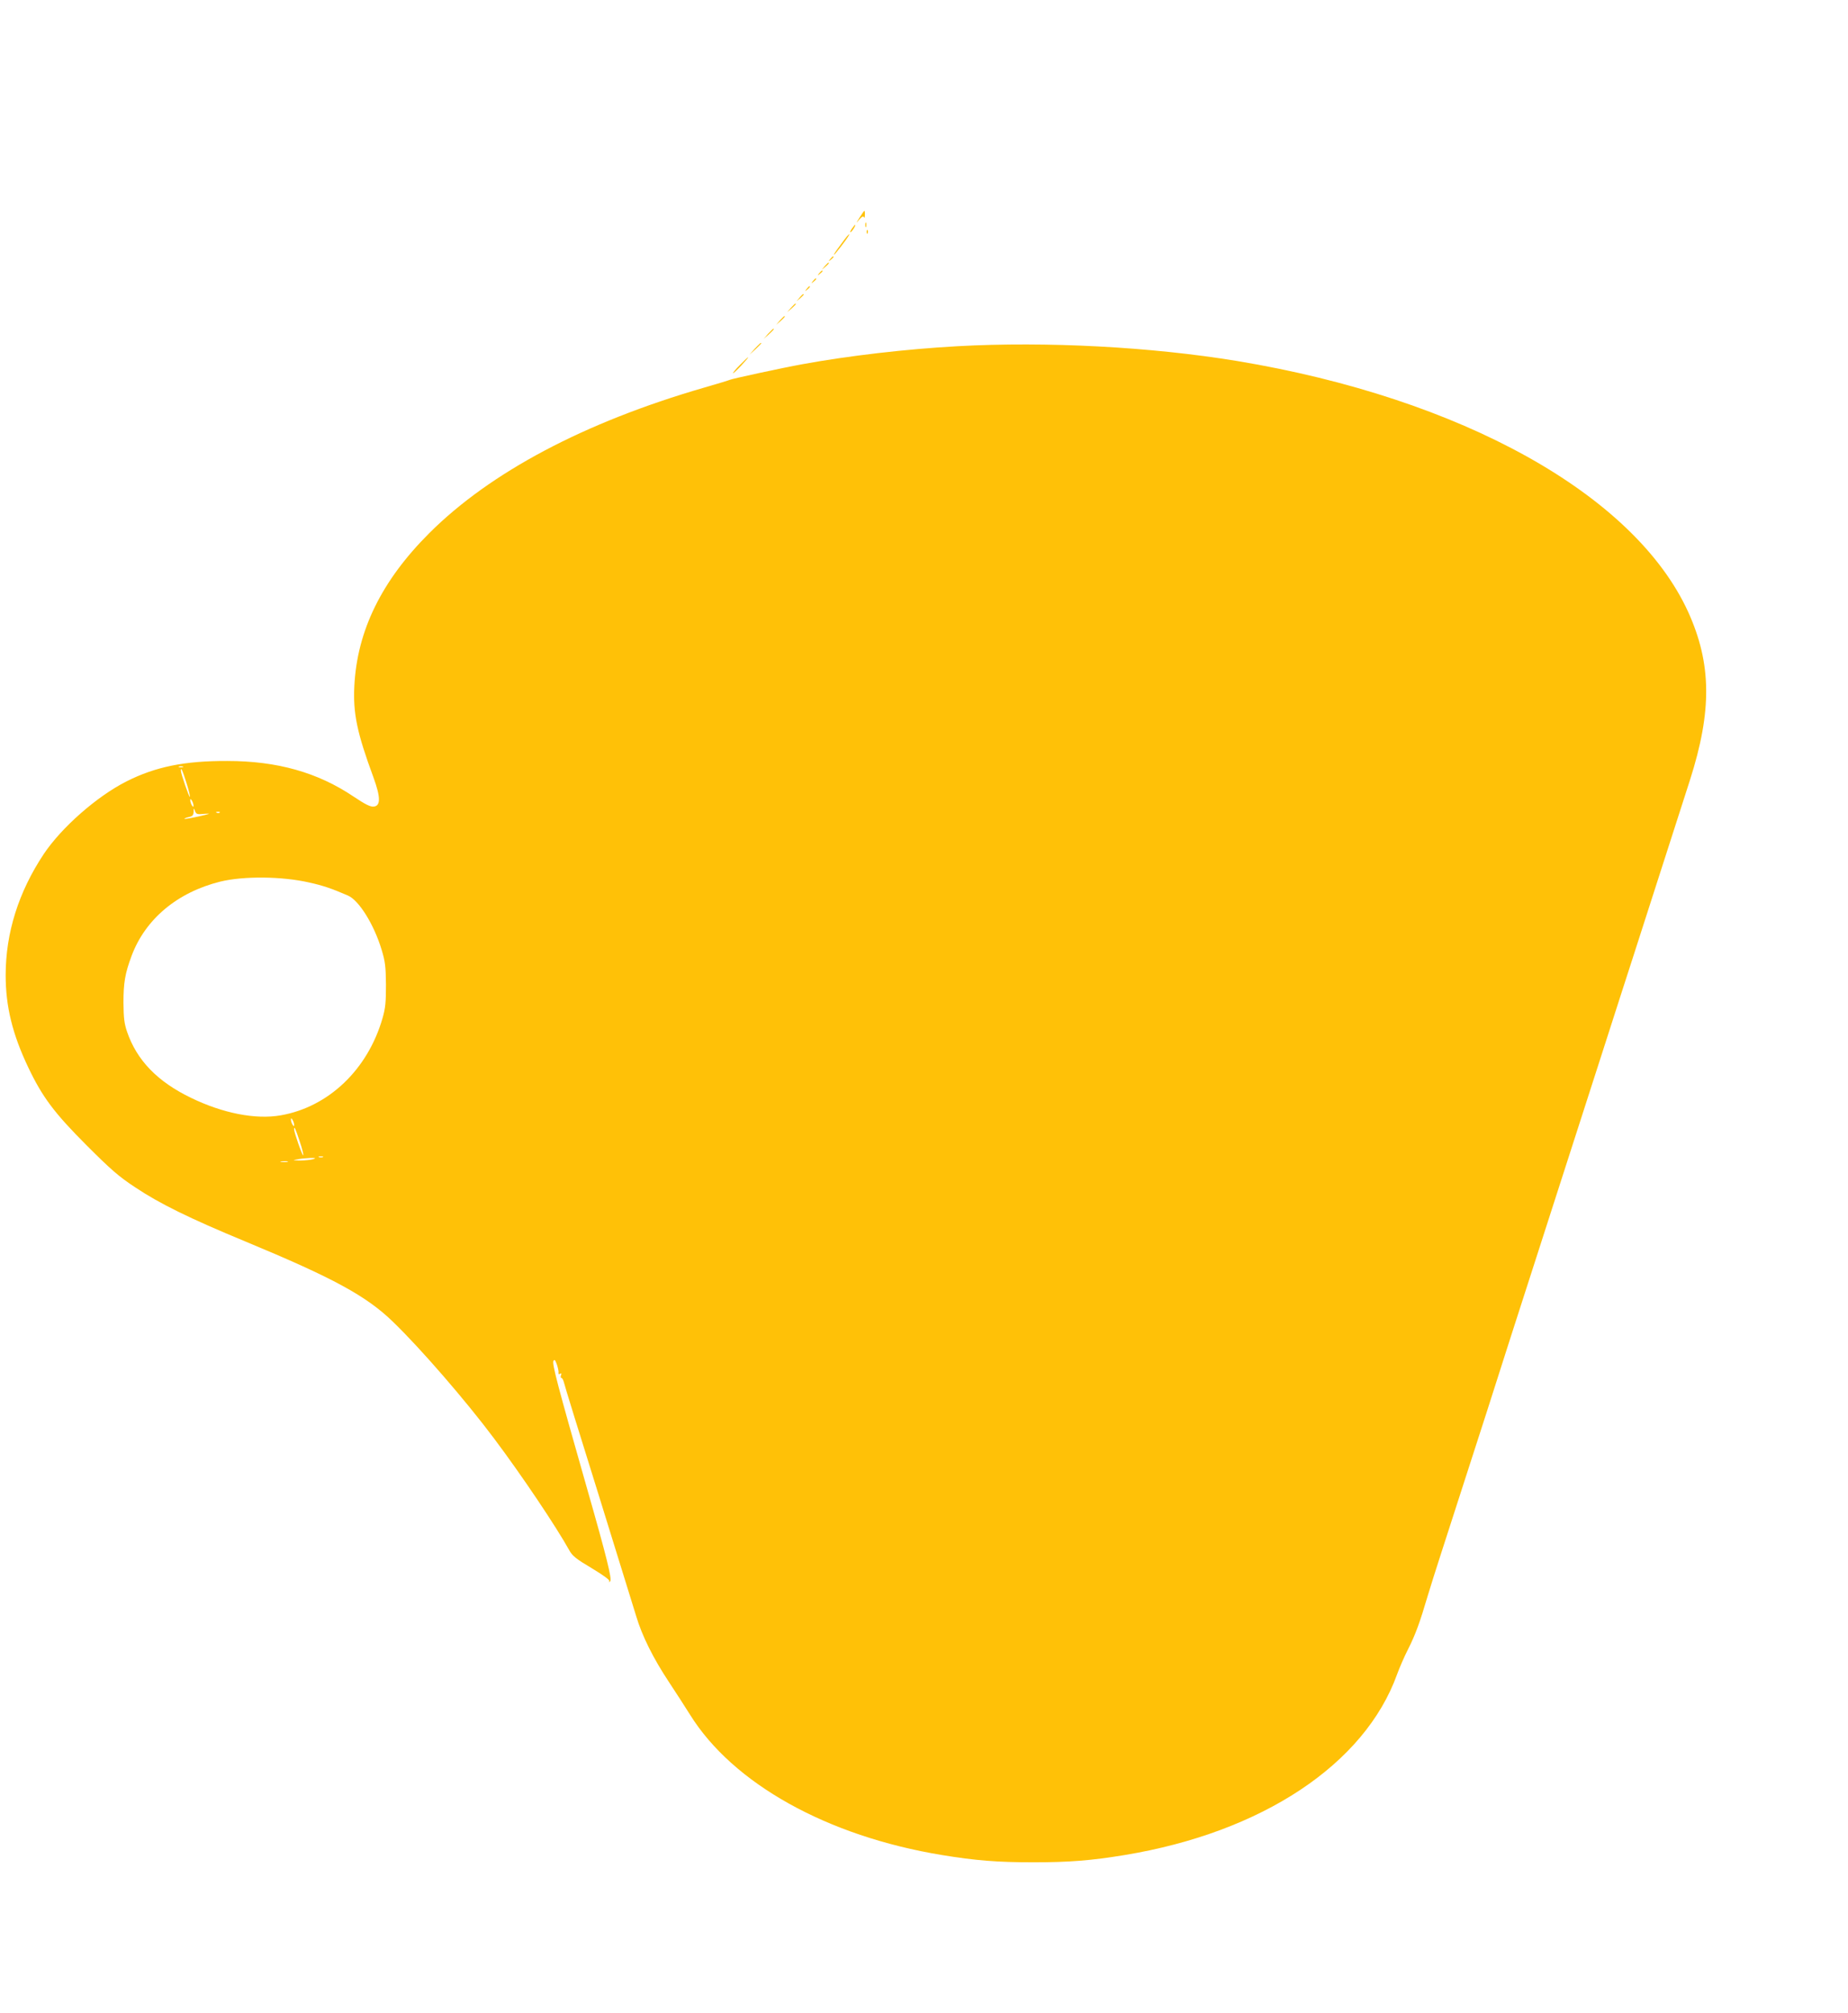 <?xml version="1.0" standalone="no"?>
<!DOCTYPE svg PUBLIC "-//W3C//DTD SVG 20010904//EN"
 "http://www.w3.org/TR/2001/REC-SVG-20010904/DTD/svg10.dtd">
<svg version="1.0" xmlns="http://www.w3.org/2000/svg"
 width="1175pt" height="1280pt" viewBox="0 0 1175 1280"
 preserveAspectRatio="xMidYMid meet">
<g transform="translate(0,1280) scale(0.1,-0.1)"
fill="#ffc107" stroke="none">
<path d="M5466 11418 c-25 -40 -25 -41 -3 -14 18 20 26 24 30 15 3 -8 6 -2 6
14 1 15 -1 27 -3 27 -2 0 -15 -19 -30 -42z"/>
<path d="M5502 11370 c0 -14 2 -19 5 -12 2 6 2 18 0 25 -3 6 -5 1 -5 -13z"/>
<path d="M5415 11344 c-9 -15 -12 -23 -6 -20 11 7 35 46 28 46 -3 0 -12 -12
-22 -26z"/>
<path d="M5511 11324 c0 -11 3 -14 6 -6 3 7 2 16 -1 19 -3 4 -6 -2 -5 -13z"/>
<path d="M5370 11278 c-13 -18 -35 -48 -48 -65 -13 -18 -22 -33 -19 -33 4 0
75 91 91 118 14 24 -1 11 -24 -20z"/>
<path d="M5279 11153 c-13 -16 -12 -17 4 -4 16 13 21 21 13 21 -2 0 -10 -8
-17 -17z"/>
<path d="M5244 11108 l-19 -23 23 19 c21 18 27 26 19 26 -2 0 -12 -10 -23 -22z"/>
<path d="M5209 11063 c-13 -16 -12 -17 4 -4 9 7 17 15 17 17 0 8 -8 3 -21 -13z"/>
<path d="M5169 11013 c-13 -16 -12 -17 4 -4 16 13 21 21 13 21 -2 0 -10 -8
-17 -17z"/>
<path d="M5129 10963 c-13 -16 -12 -17 4 -4 16 13 21 21 13 21 -2 0 -10 -8
-17 -17z"/>
<path d="M5084 10908 l-19 -23 23 19 c12 11 22 21 22 23 0 8 -8 2 -26 -19z"/>
<path d="M5029 10843 l-24 -28 28 24 c25 23 32 31 24 31 -2 0 -14 -12 -28 -27z"/>
<path d="M4959 10763 l-24 -28 28 24 c25 23 32 31 24 31 -2 0 -14 -12 -28 -27z"/>
<path d="M4884 10678 l-29 -33 33 29 c30 28 37 36 29 36 -2 0 -16 -15 -33 -32z"/>
<path d="M4799 10583 l-34 -38 38 34 c20 19 37 36 37 38 0 8 -8 0 -41 -34z"/>
<path d="M6090 10599 c-328 -18 -695 -61 -985 -114 -138 -25 -455 -94 -465
-100 -3 -2 -78 -25 -165 -50 -759 -220 -1357 -537 -1745 -924 -303 -302 -459
-620 -477 -971 -9 -176 17 -299 122 -584 45 -124 46 -179 2 -184 -21 -3 -53
13 -128 63 -228 154 -487 227 -804 227 -272 1 -457 -37 -641 -130 -188 -95
-413 -293 -526 -462 -160 -241 -242 -501 -242 -770 0 -199 43 -375 144 -587
89 -187 165 -289 370 -494 155 -155 205 -199 310 -268 154 -103 345 -197 700
-344 559 -232 769 -346 939 -511 175 -169 461 -499 642 -741 175 -233 394
-559 479 -712 19 -35 44 -55 142 -113 76 -46 116 -75 112 -83 -5 -9 -4 -9 6 0
12 12 -22 152 -147 588 -190 666 -224 796 -214 813 7 11 11 6 22 -24 7 -21 12
-45 10 -53 -1 -8 2 -10 10 -5 9 5 10 2 6 -9 -3 -10 -3 -17 2 -17 5 0 12 -12
16 -27 3 -16 102 -336 220 -713 117 -377 225 -725 240 -775 37 -125 109 -269
207 -417 46 -69 106 -163 135 -209 273 -439 872 -773 1603 -893 213 -35 352
-46 580 -46 228 0 367 11 580 46 874 144 1527 577 1733 1149 14 39 45 111 70
160 47 93 75 170 125 340 17 55 53 172 82 260 110 341 260 805 295 914 73 231
219 684 310 966 210 651 290 900 425 1320 78 242 163 508 190 590 73 226 327
1016 365 1135 141 441 138 740 -11 1069 -341 747 -1441 1359 -2869 1596 -548
90 -1210 125 -1775 94z m-4927 -2676 c-7 -2 -19 -2 -25 0 -7 3 -2 5 12 5 14 0
19 -2 13 -5z m22 -99 c15 -47 25 -88 22 -90 -4 -5 -57 148 -57 166 0 26 10 4
35 -76z m45 -144 c0 -13 -1 -13 -10 0 -5 8 -10 22 -10 30 0 13 1 13 10 0 5 -8
10 -22 10 -30z m72 -54 c42 3 35 0 -36 -16 -49 -11 -91 -18 -93 -16 -3 2 9 7
26 11 25 5 31 12 32 33 0 26 1 26 9 5 8 -20 14 -22 62 -17z m95 8 c-3 -3 -12
-4 -19 -1 -8 3 -5 6 6 6 11 1 17 -2 13 -5z m570 -445 c86 -19 142 -38 246 -83
70 -31 165 -184 213 -343 23 -75 27 -108 28 -223 0 -112 -3 -148 -22 -214 -94
-326 -343 -564 -647 -617 -160 -28 -368 13 -570 111 -214 103 -345 239 -407
420 -18 53 -22 87 -23 185 0 126 10 186 51 296 87 235 291 406 565 474 148 36
392 34 566 -6z m-97 -1539 c0 -13 -1 -13 -10 0 -5 8 -10 22 -10 30 0 13 1 13
10 0 5 -8 10 -22 10 -30z m35 -105 c16 -47 26 -88 23 -90 -5 -6 -58 145 -58
165 0 24 9 4 35 -75z m148 -102 c-7 -2 -19 -2 -25 0 -7 3 -2 5 12 5 14 0 19
-2 13 -5z m-63 -13 c-14 -4 -50 -8 -80 -8 -53 1 -54 1 -15 8 22 4 58 7 80 8
34 0 36 -1 15 -8z m-162 -17 c-10 -2 -28 -2 -40 0 -13 2 -5 4 17 4 22 1 32 -1
23 -4z"/>
<path d="M4705 10480 c-27 -27 -47 -51 -44 -53 2 -1 26 21 53 50 62 67 56 69
-9 3z"/>
</g>
</svg>
